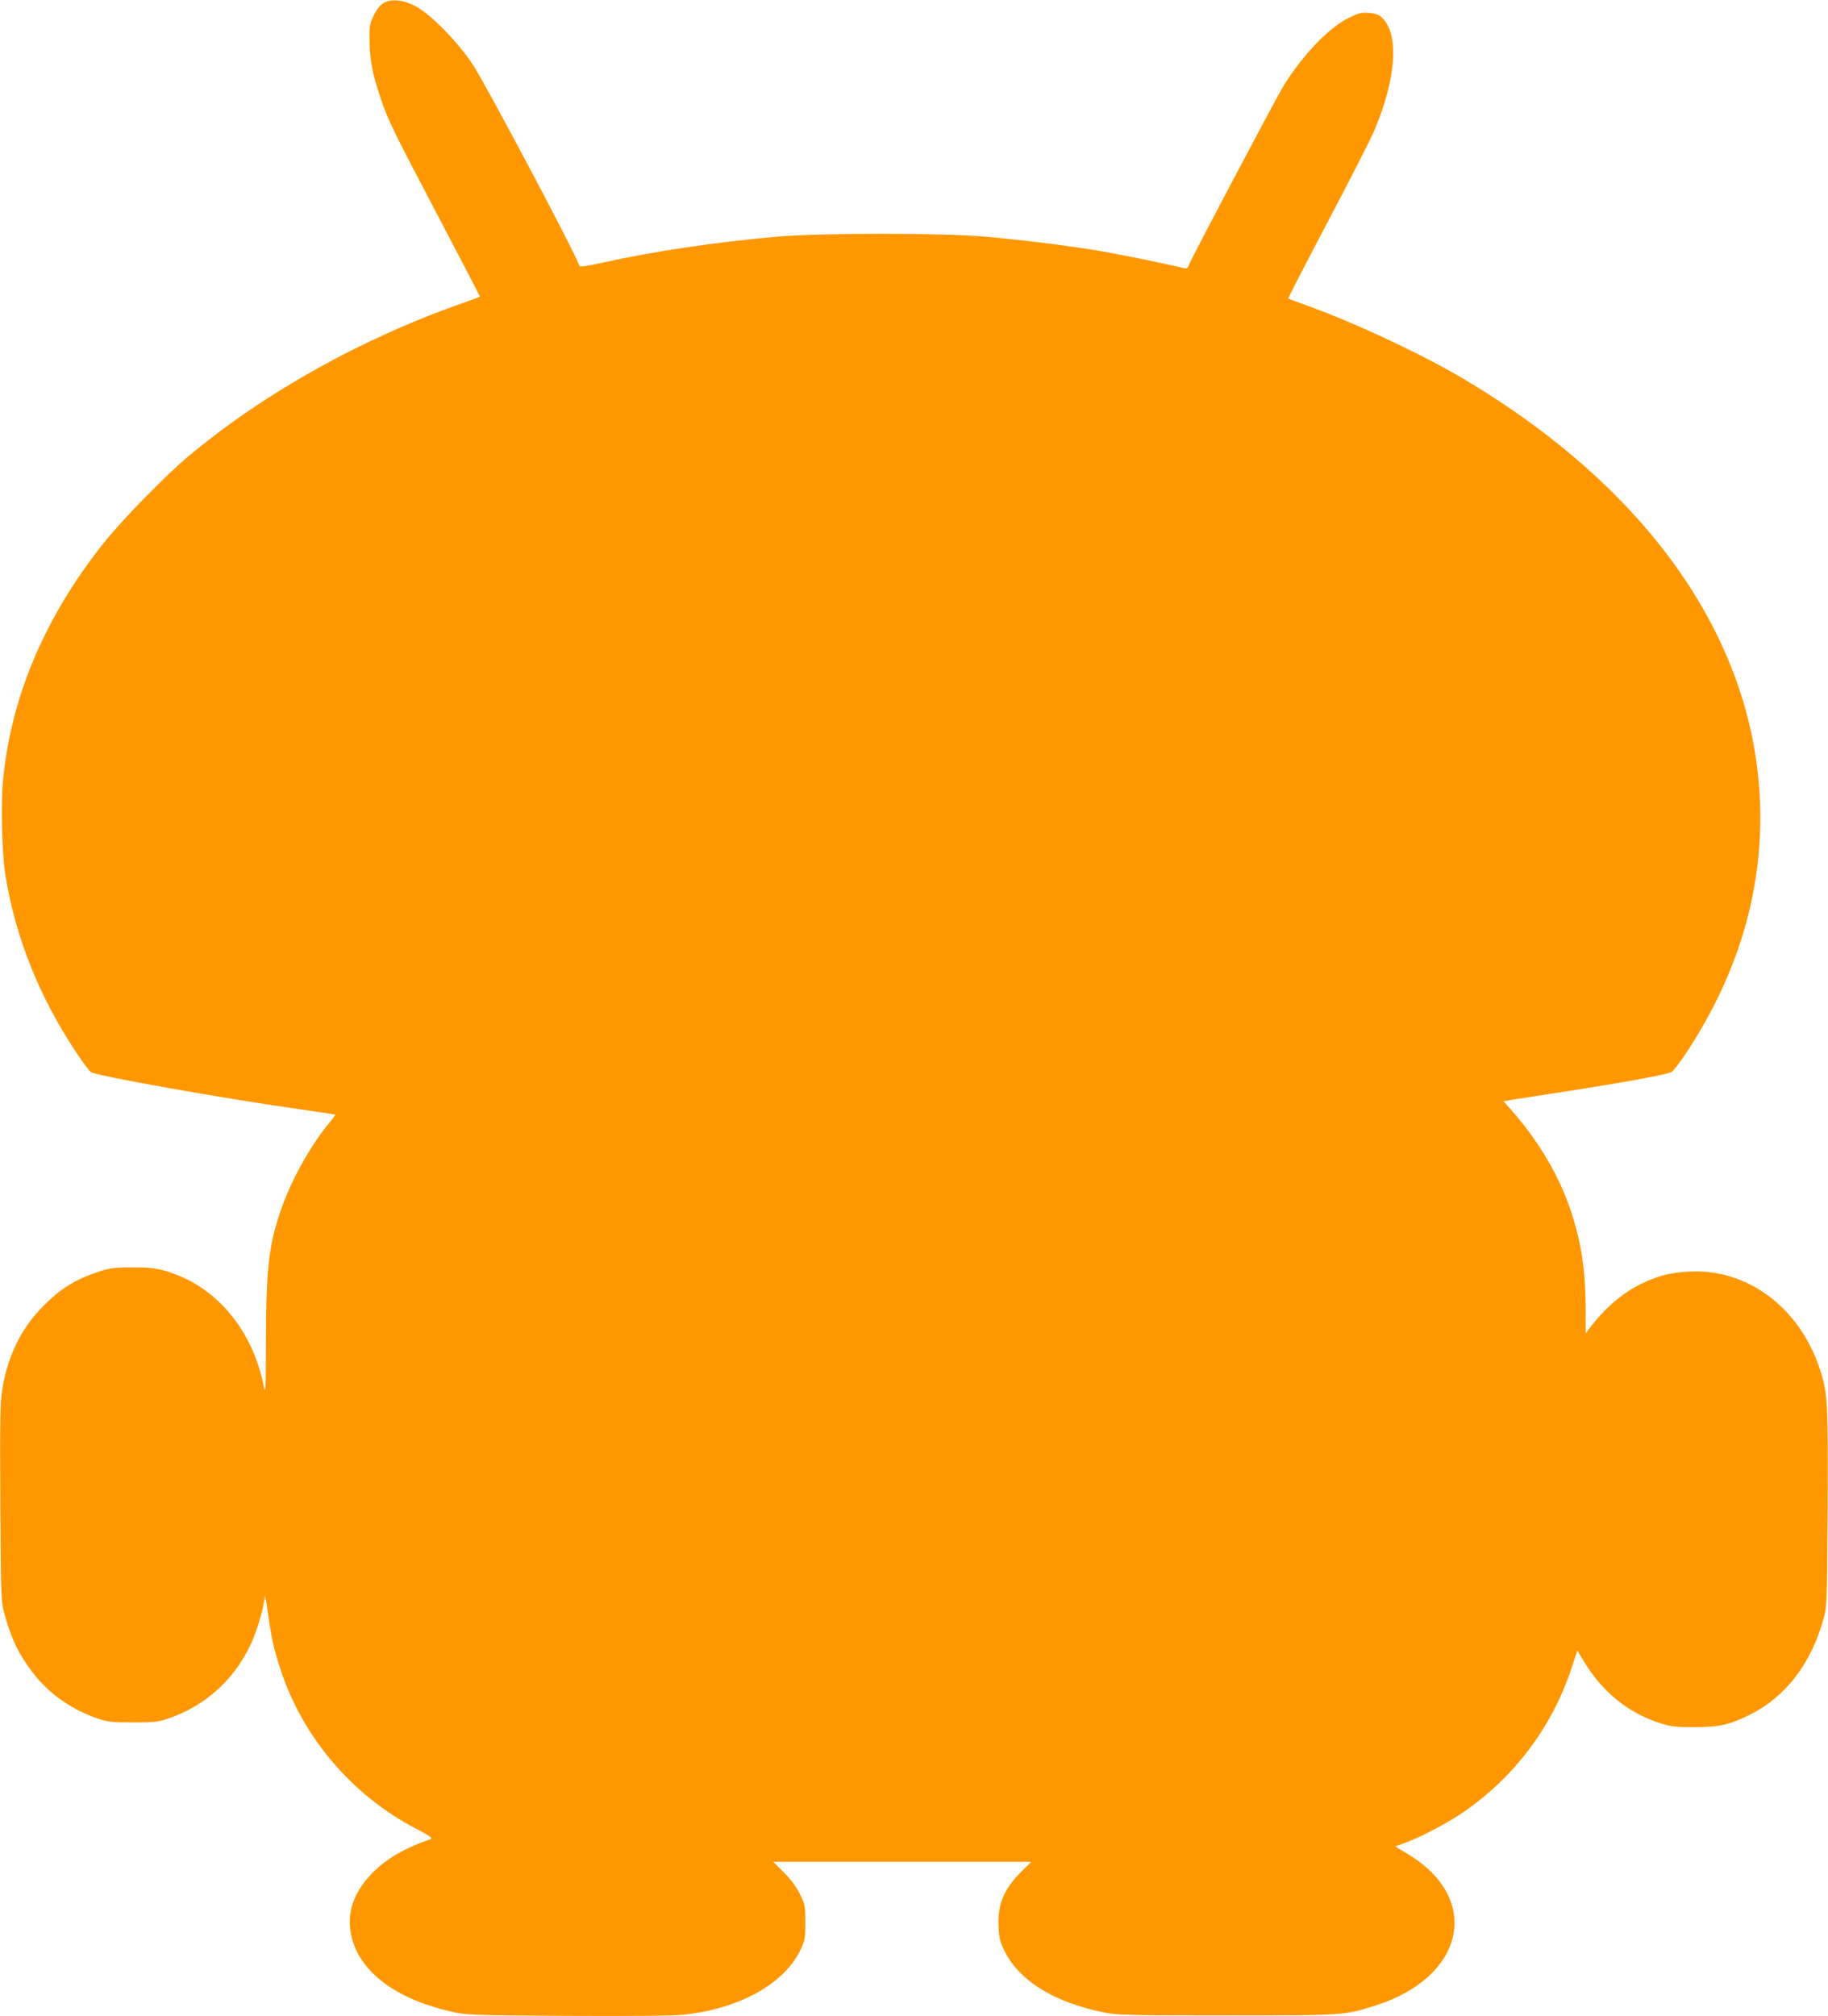 <?xml version="1.0" standalone="no"?>
<!DOCTYPE svg PUBLIC "-//W3C//DTD SVG 20010904//EN"
 "http://www.w3.org/TR/2001/REC-SVG-20010904/DTD/svg10.dtd">
<svg version="1.0" xmlns="http://www.w3.org/2000/svg"
 width="1161pt" height="1280pt" viewBox="0 0 1161 1280"
 preserveAspectRatio="xMidYMid meet">
<g transform="translate(0,1280) scale(0.1,-0.1)"
fill="#ff9800" stroke="none">
<path d="M2440 12783 c-25 -14 -44 -37 -65 -78 -27 -55 -29 -66 -28 -165 1
-119 18 -207 69 -360 46 -139 85 -218 383 -784 138 -263 251 -479 249 -480 -2
-2 -46 -17 -98 -36 -648 -226 -1268 -571 -1755 -978 -140 -117 -420 -403 -532
-544 -373 -466 -590 -972 -643 -1502 -16 -148 -8 -474 14 -611 63 -393 216
-776 450 -1126 41 -63 84 -120 95 -126 39 -24 836 -166 1316 -234 127 -18 232
-34 234 -35 2 -2 -15 -25 -37 -52 -115 -137 -238 -356 -302 -537 -83 -236 -99
-372 -101 -835 -1 -340 -2 -360 -15 -295 -64 321 -266 584 -533 694 -111 46
-166 56 -306 55 -119 -1 -138 -4 -225 -33 -123 -42 -215 -96 -307 -185 -159
-150 -250 -326 -288 -553 -14 -85 -16 -181 -13 -723 4 -609 4 -627 26 -705 45
-163 88 -252 180 -374 101 -133 248 -236 417 -293 61 -20 89 -23 220 -23 130
0 159 3 219 23 232 78 413 237 522 459 44 90 93 253 95 317 1 17 9 -25 19 -94
24 -171 36 -226 81 -367 140 -431 455 -802 864 -1014 87 -46 106 -59 90 -65
-169 -58 -287 -128 -376 -221 -101 -106 -147 -220 -136 -339 24 -252 260 -449
644 -535 94 -22 122 -23 733 -27 423 -2 671 0 743 8 347 35 634 193 738 405
32 66 34 75 34 180 0 105 -2 113 -34 179 -23 47 -56 92 -102 138 l-68 68 819
0 820 0 -63 -62 c-112 -113 -152 -208 -145 -348 3 -73 9 -98 37 -154 94 -192
317 -329 636 -393 81 -16 156 -18 775 -18 749 0 748 0 944 62 571 180 679 679
209 961 l-82 50 62 22 c97 35 284 133 377 199 322 224 556 537 679 904 l39
118 38 -63 c120 -200 285 -334 494 -400 63 -19 96 -23 210 -23 157 0 222 14
348 76 230 112 394 325 473 610 23 83 23 92 27 704 3 664 0 726 -45 869 -126
400 -463 655 -838 633 -121 -7 -194 -26 -300 -77 -121 -58 -234 -156 -332
-286 l-22 -29 0 153 c-1 240 -25 408 -87 602 -72 231 -209 464 -389 667 l-46
52 33 5 c18 4 150 24 293 46 429 66 716 118 742 135 13 9 55 63 93 121 313
475 470 974 470 1494 0 1069 -669 2060 -1875 2779 -261 156 -689 357 -990 466
-71 26 -131 48 -133 50 -2 2 111 221 251 487 140 265 273 526 295 578 141 334
160 616 48 719 -19 18 -41 26 -81 29 -49 4 -65 0 -130 -32 -126 -62 -291 -235
-413 -431 -48 -79 -572 -1069 -598 -1131 -13 -30 -16 -32 -46 -24 -71 19 -370
80 -512 105 -193 33 -479 69 -731 92 -284 25 -1042 25 -1335 0 -376 -33 -782
-93 -1091 -162 -102 -23 -155 -31 -158 -24 -29 86 -594 1151 -678 1279 -96
145 -267 319 -361 369 -80 42 -152 50 -202 24z"/>
</g>
</svg>
